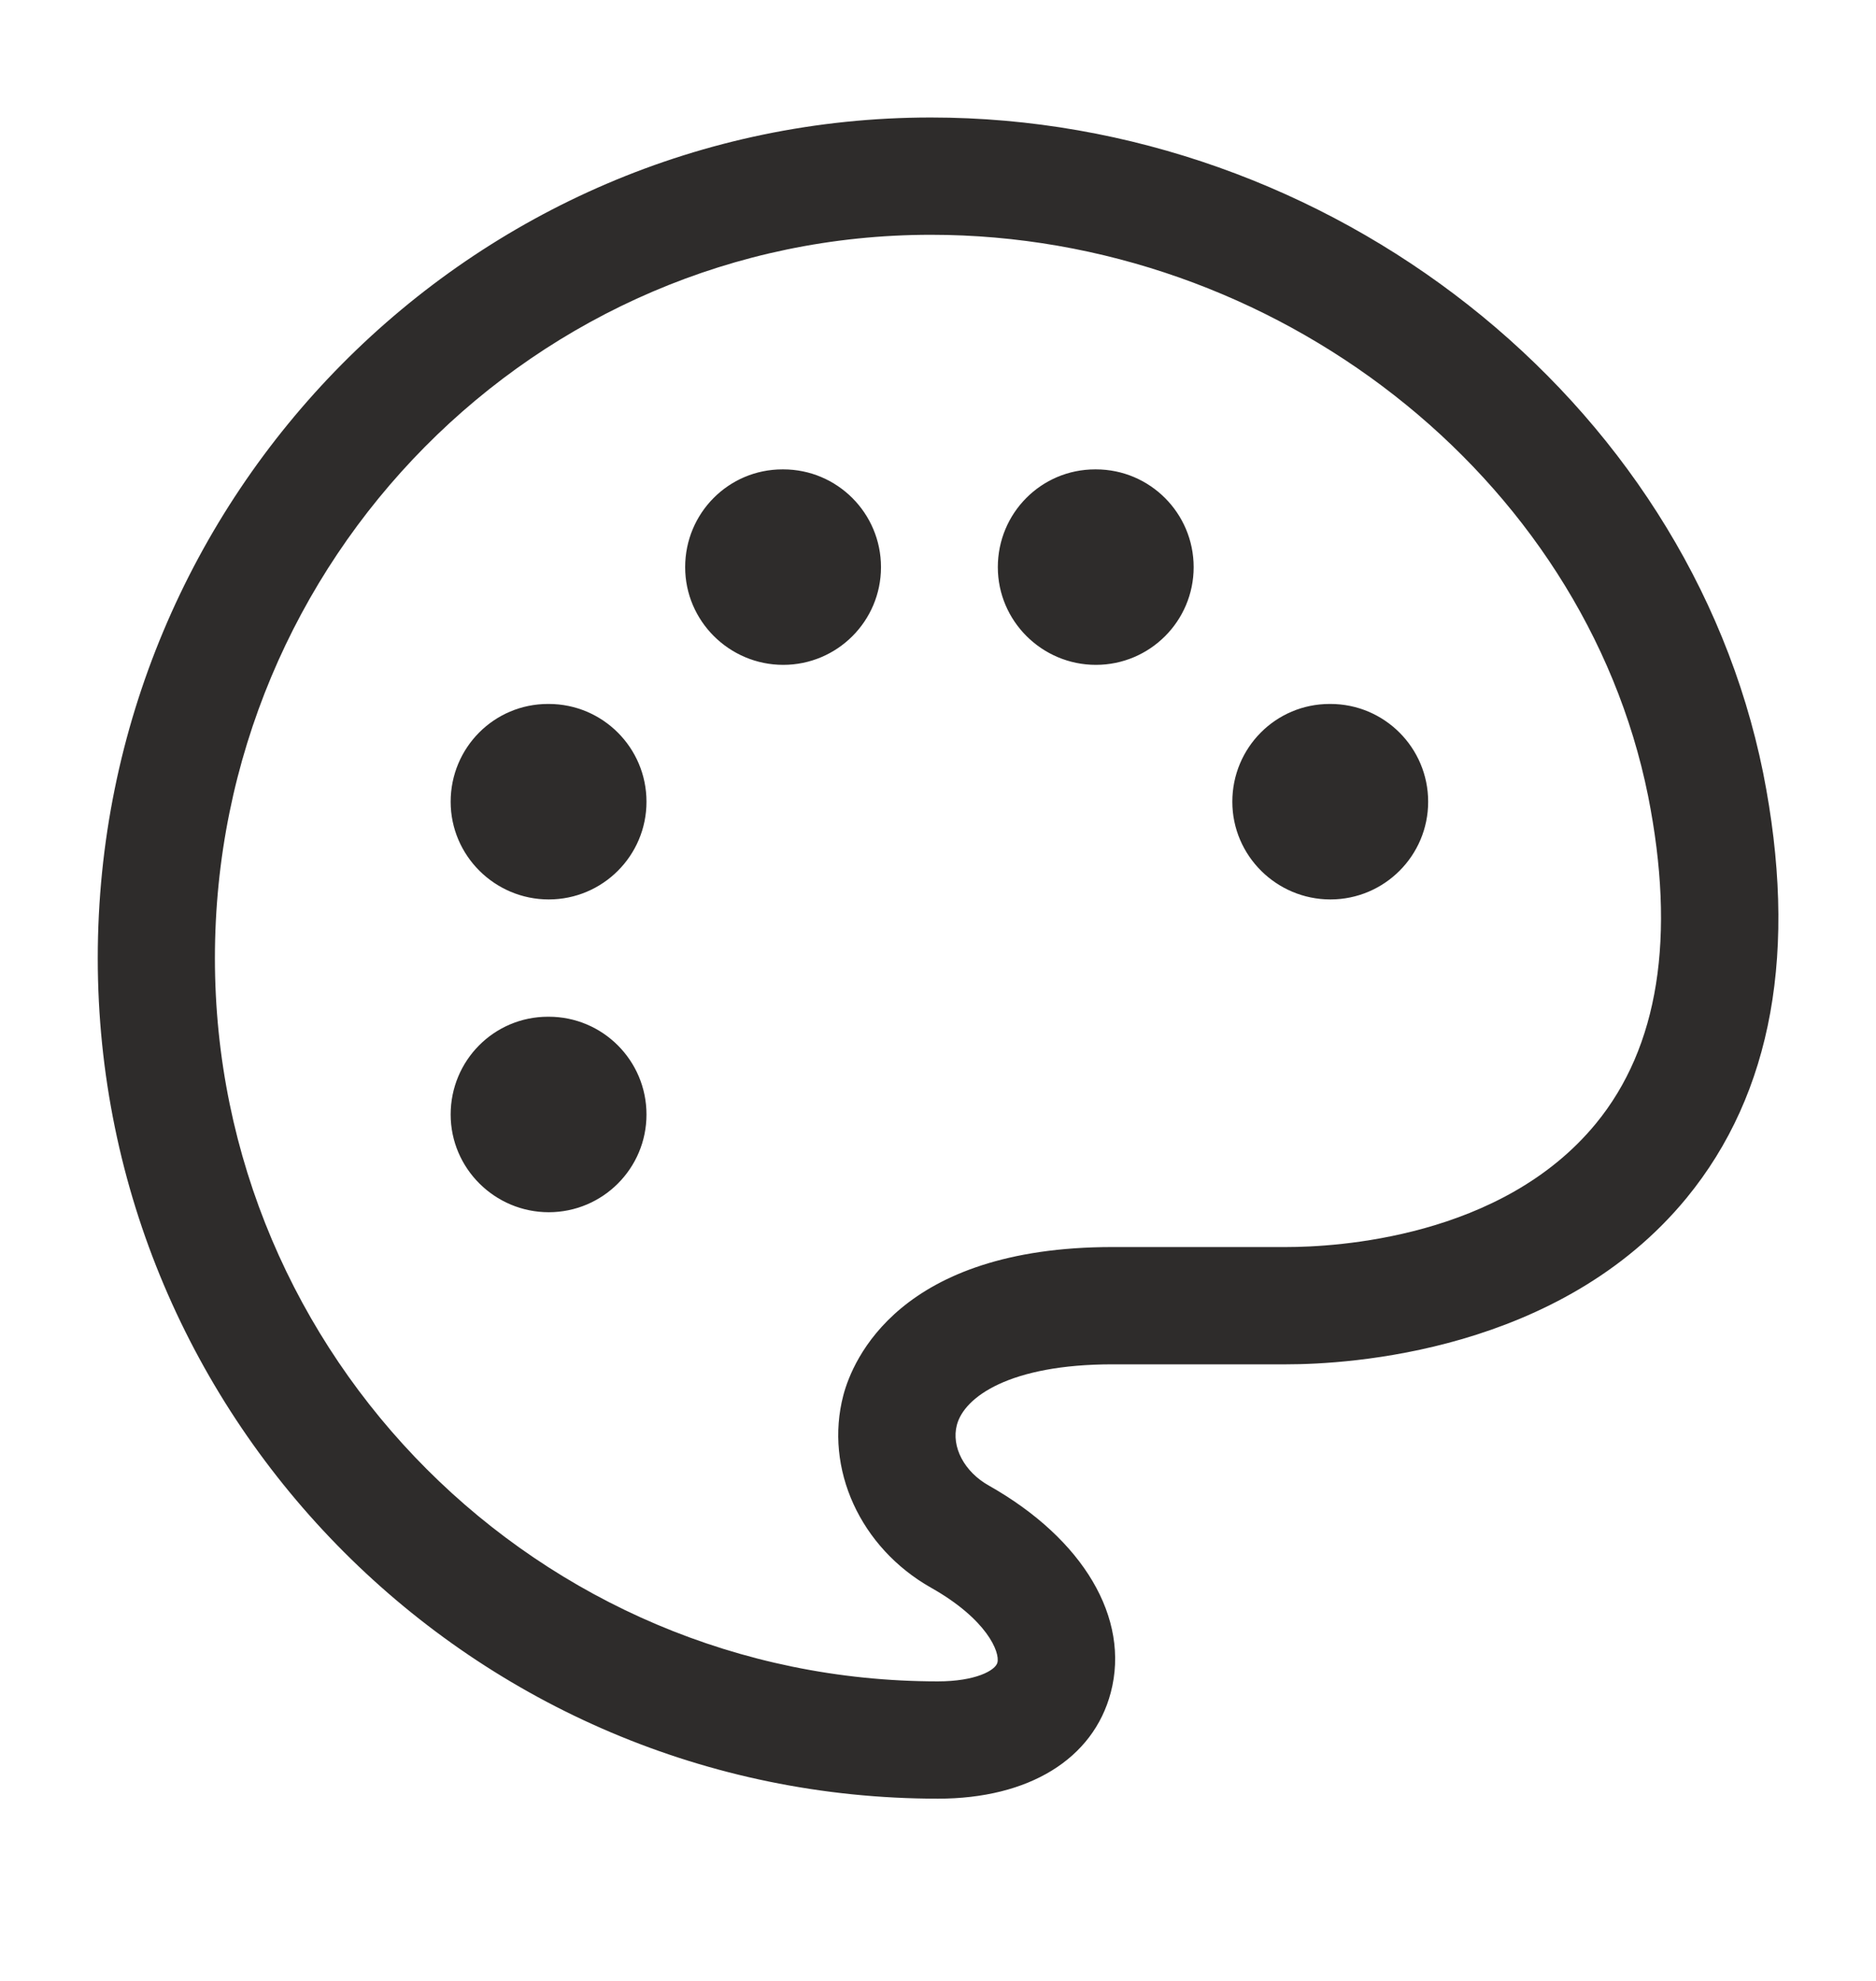 <svg width="18" height="19" viewBox="0 0 18 19" fill="none" xmlns="http://www.w3.org/2000/svg">
<g id="palette">
<path id="palette_2" d="M16.917 7.412C16.192 3.829 12.761 1.127 8.932 1.127C4.524 1.127 0.938 4.745 0.938 9.19C0.938 13.635 4.554 17.252 9 17.252C9.871 17.252 10.49 16.872 10.658 16.233C10.845 15.522 10.396 14.762 9.488 14.249C9.252 14.117 9.126 13.877 9.181 13.668C9.251 13.4 9.686 13.086 10.675 13.086H12.344C12.938 13.086 14.966 12.971 16.182 11.491C17.007 10.486 17.255 9.114 16.917 7.412ZM15.313 10.776C14.41 11.876 12.813 11.961 12.344 11.961H10.675C8.626 11.961 8.18 13.049 8.092 13.382C7.907 14.086 8.254 14.845 8.934 15.229C9.471 15.532 9.596 15.848 9.57 15.947C9.551 16.022 9.36 16.127 8.999 16.127C5.174 16.127 2.062 13.016 2.062 9.19C2.062 5.364 5.144 2.252 8.932 2.252C12.235 2.252 15.194 4.566 15.813 7.633C16.082 8.987 15.914 10.044 15.313 10.776ZM13.703 7.69C13.703 8.207 13.283 8.627 12.765 8.627C12.248 8.627 11.824 8.207 11.824 7.69C11.824 7.172 12.24 6.752 12.758 6.752H12.765C13.283 6.752 13.703 7.172 13.703 7.69ZM8.453 5.44C8.453 5.957 8.033 6.377 7.515 6.377C6.998 6.377 6.574 5.957 6.574 5.44C6.574 4.922 6.99 4.502 7.508 4.502H7.515C8.033 4.502 8.453 4.922 8.453 5.44ZM11.453 5.44C11.453 5.957 11.033 6.377 10.515 6.377C9.998 6.377 9.574 5.957 9.574 5.44C9.574 4.922 9.99 4.502 10.508 4.502H10.515C11.033 4.502 11.453 4.922 11.453 5.44ZM6.203 7.69C6.203 8.207 5.783 8.627 5.265 8.627C4.748 8.627 4.324 8.207 4.324 7.69C4.324 7.172 4.74 6.752 5.258 6.752H5.265C5.783 6.752 6.203 7.172 6.203 7.69ZM6.203 10.69C6.203 11.207 5.783 11.627 5.265 11.627C4.748 11.627 4.324 11.207 4.324 10.69C4.324 10.172 4.74 9.752 5.258 9.752H5.265C5.783 9.752 6.203 10.172 6.203 10.69Z" fill="#2E2C2B"/>
</g>
</svg>
